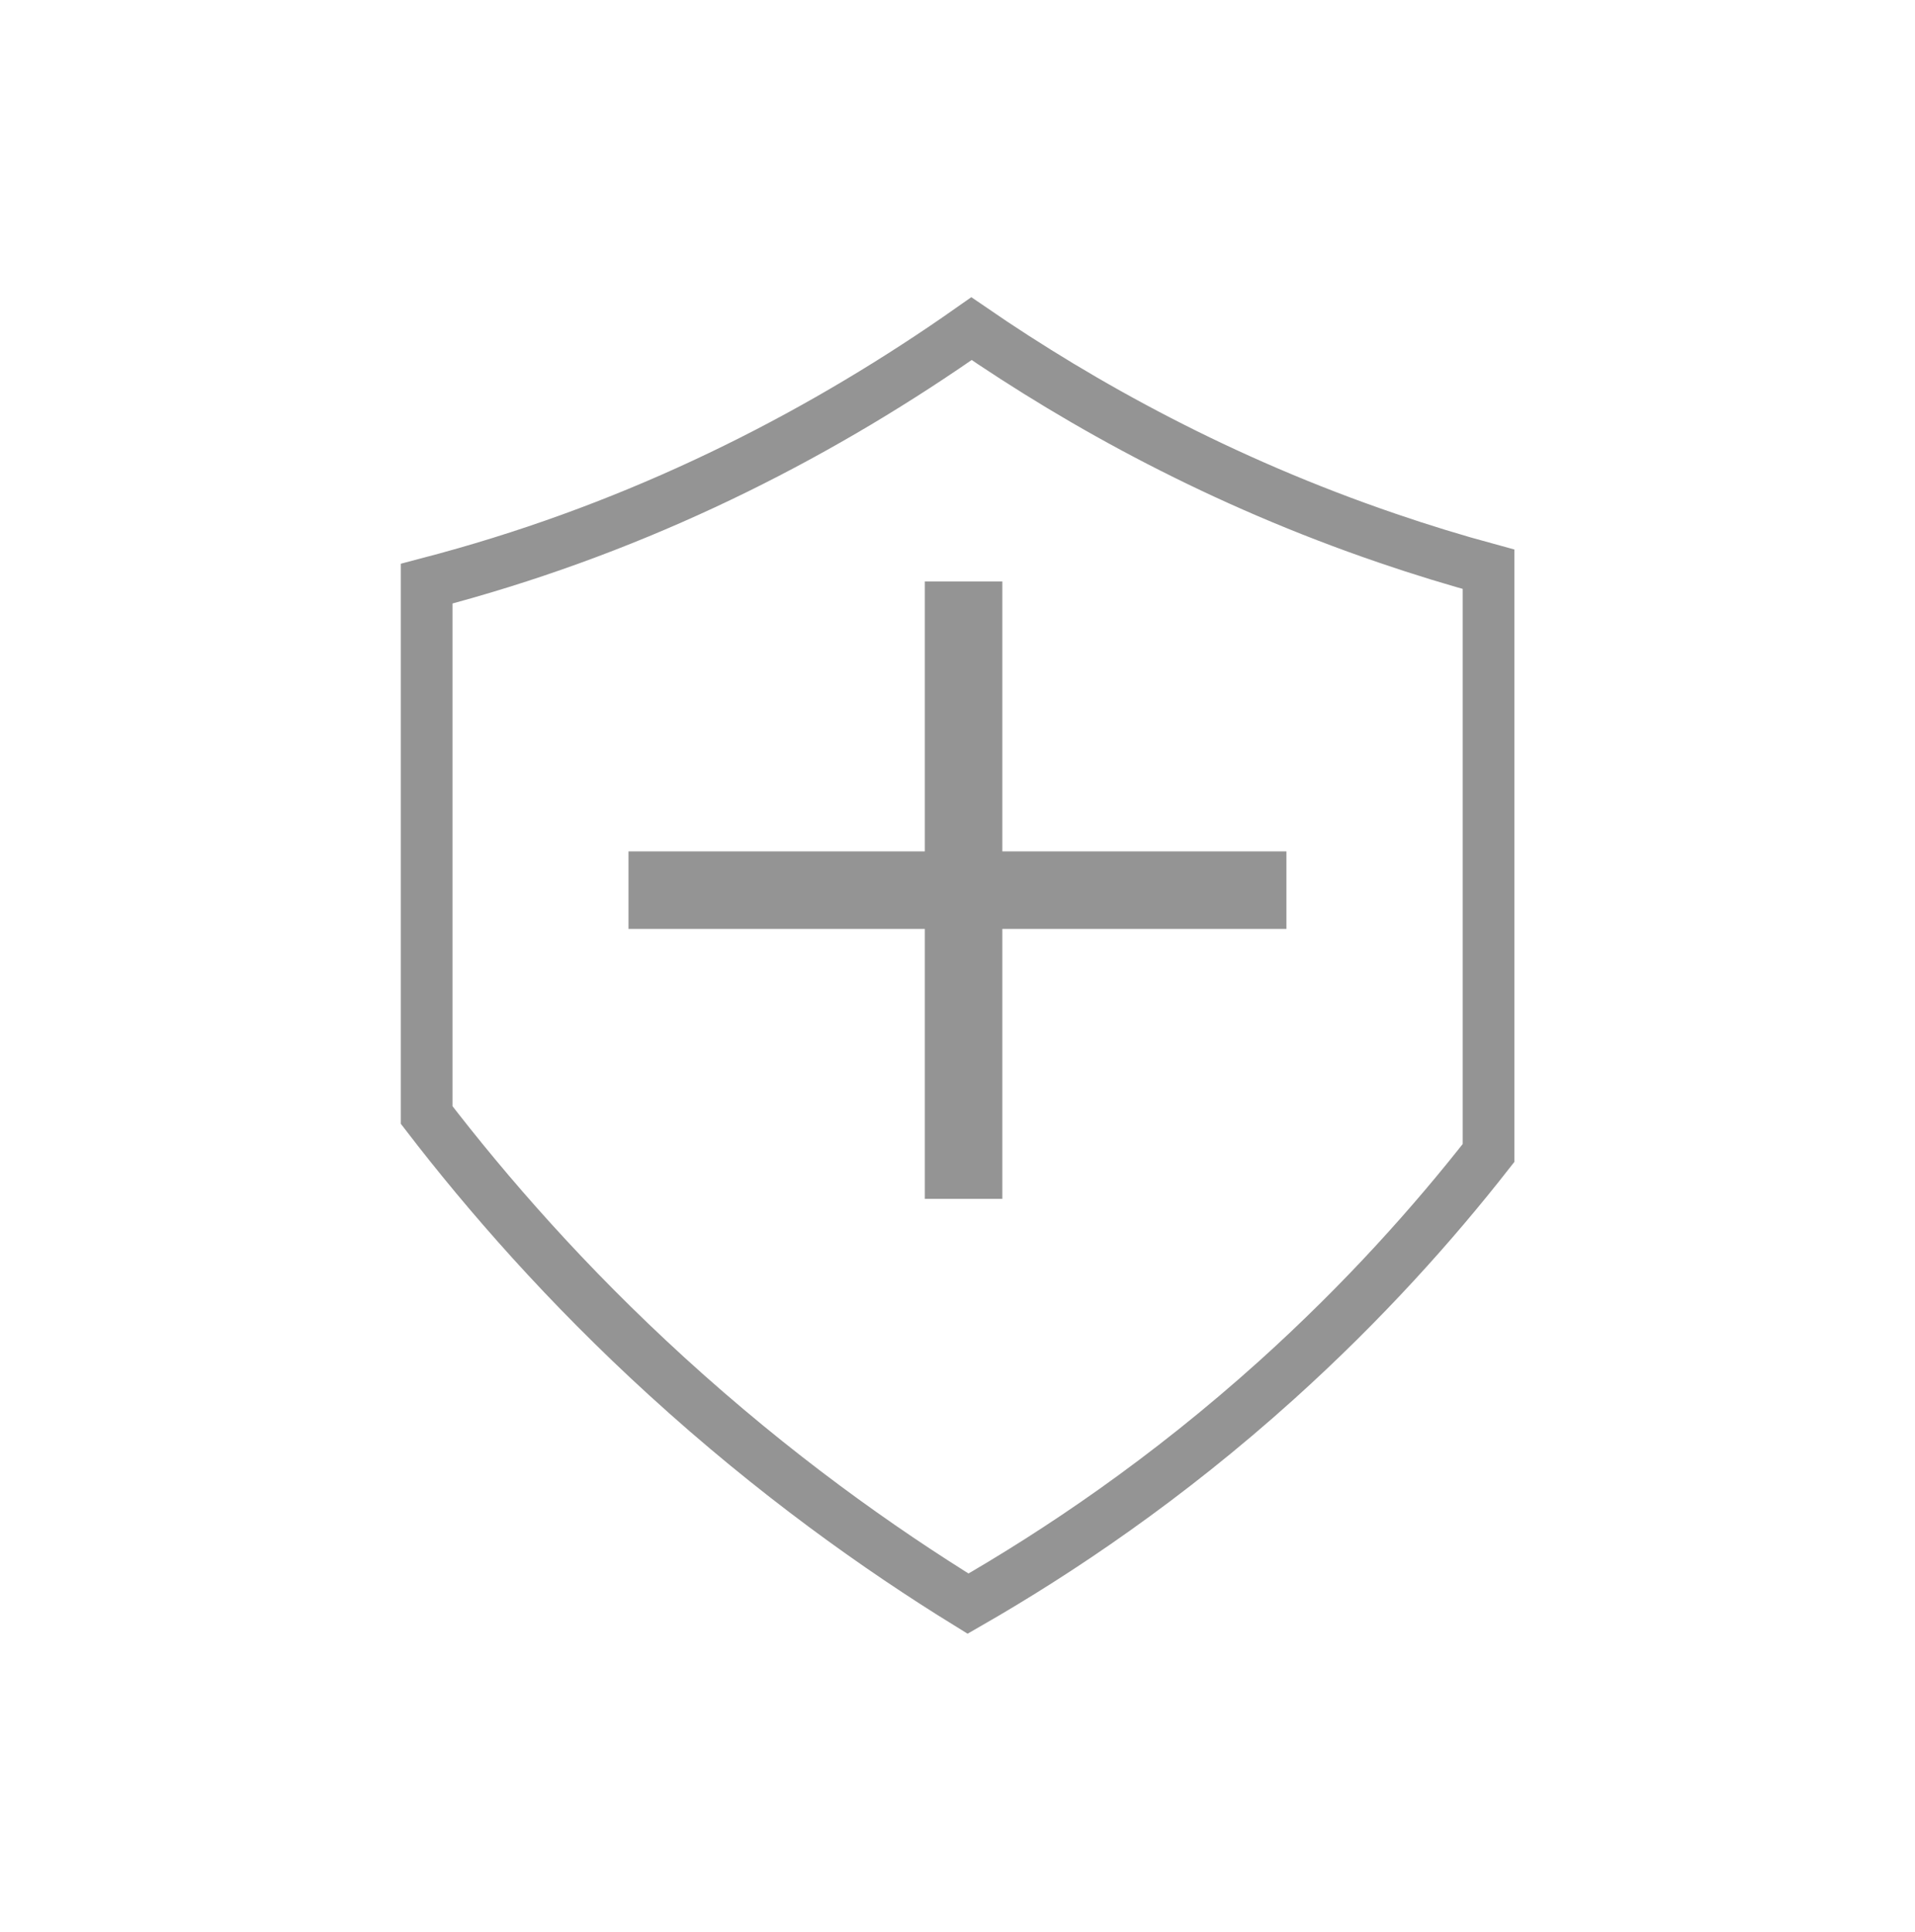 <?xml version="1.0" encoding="utf-8"?>
<!-- Generator: Adobe Illustrator 28.1.0, SVG Export Plug-In . SVG Version: 6.00 Build 0)  -->
<svg version="1.1" id="Layer_1" xmlns="http://www.w3.org/2000/svg" xmlns:xlink="http://www.w3.org/1999/xlink" x="0px" y="0px"
	 viewBox="0 0 222.31 224.29" style="enable-background:new 0 0 222.31 224.29;" xml:space="preserve">
<style type="text/css">
	.st0{fill:none;stroke:#949494;stroke-width:6;stroke-miterlimit:10;}
	.st1{fill:none;stroke:#949494;stroke-width:9;stroke-miterlimit:10;}
</style>
<path class="st0" d="M112.78,38.15c-16.9,11.88-36.43,21.99-58.79,28.38c-1.49,0.43-2.98,0.83-4.46,1.22c0,20.56,0,41.12,0,61.68
	c7.09,9.22,16.25,19.73,27.87,30.33c12.46,11.37,24.57,19.97,34.98,26.39c10.52-6.04,23.03-14.43,35.83-25.96
	c10.15-9.15,18.25-18.25,24.59-26.35c0-22.59,0-45.17,0-67.76c-3.83-1.04-7.76-2.24-11.76-3.61
	C141.78,55.9,125.73,47.04,112.78,38.15z"/>
<path class="st1" d="M111.86,67.5c0,23.89,0,47.78,0,71.66"/>
<path class="st1" d="M72.96,103.33c25.66,0,50.73,0,76.38,0"/>
</svg>
